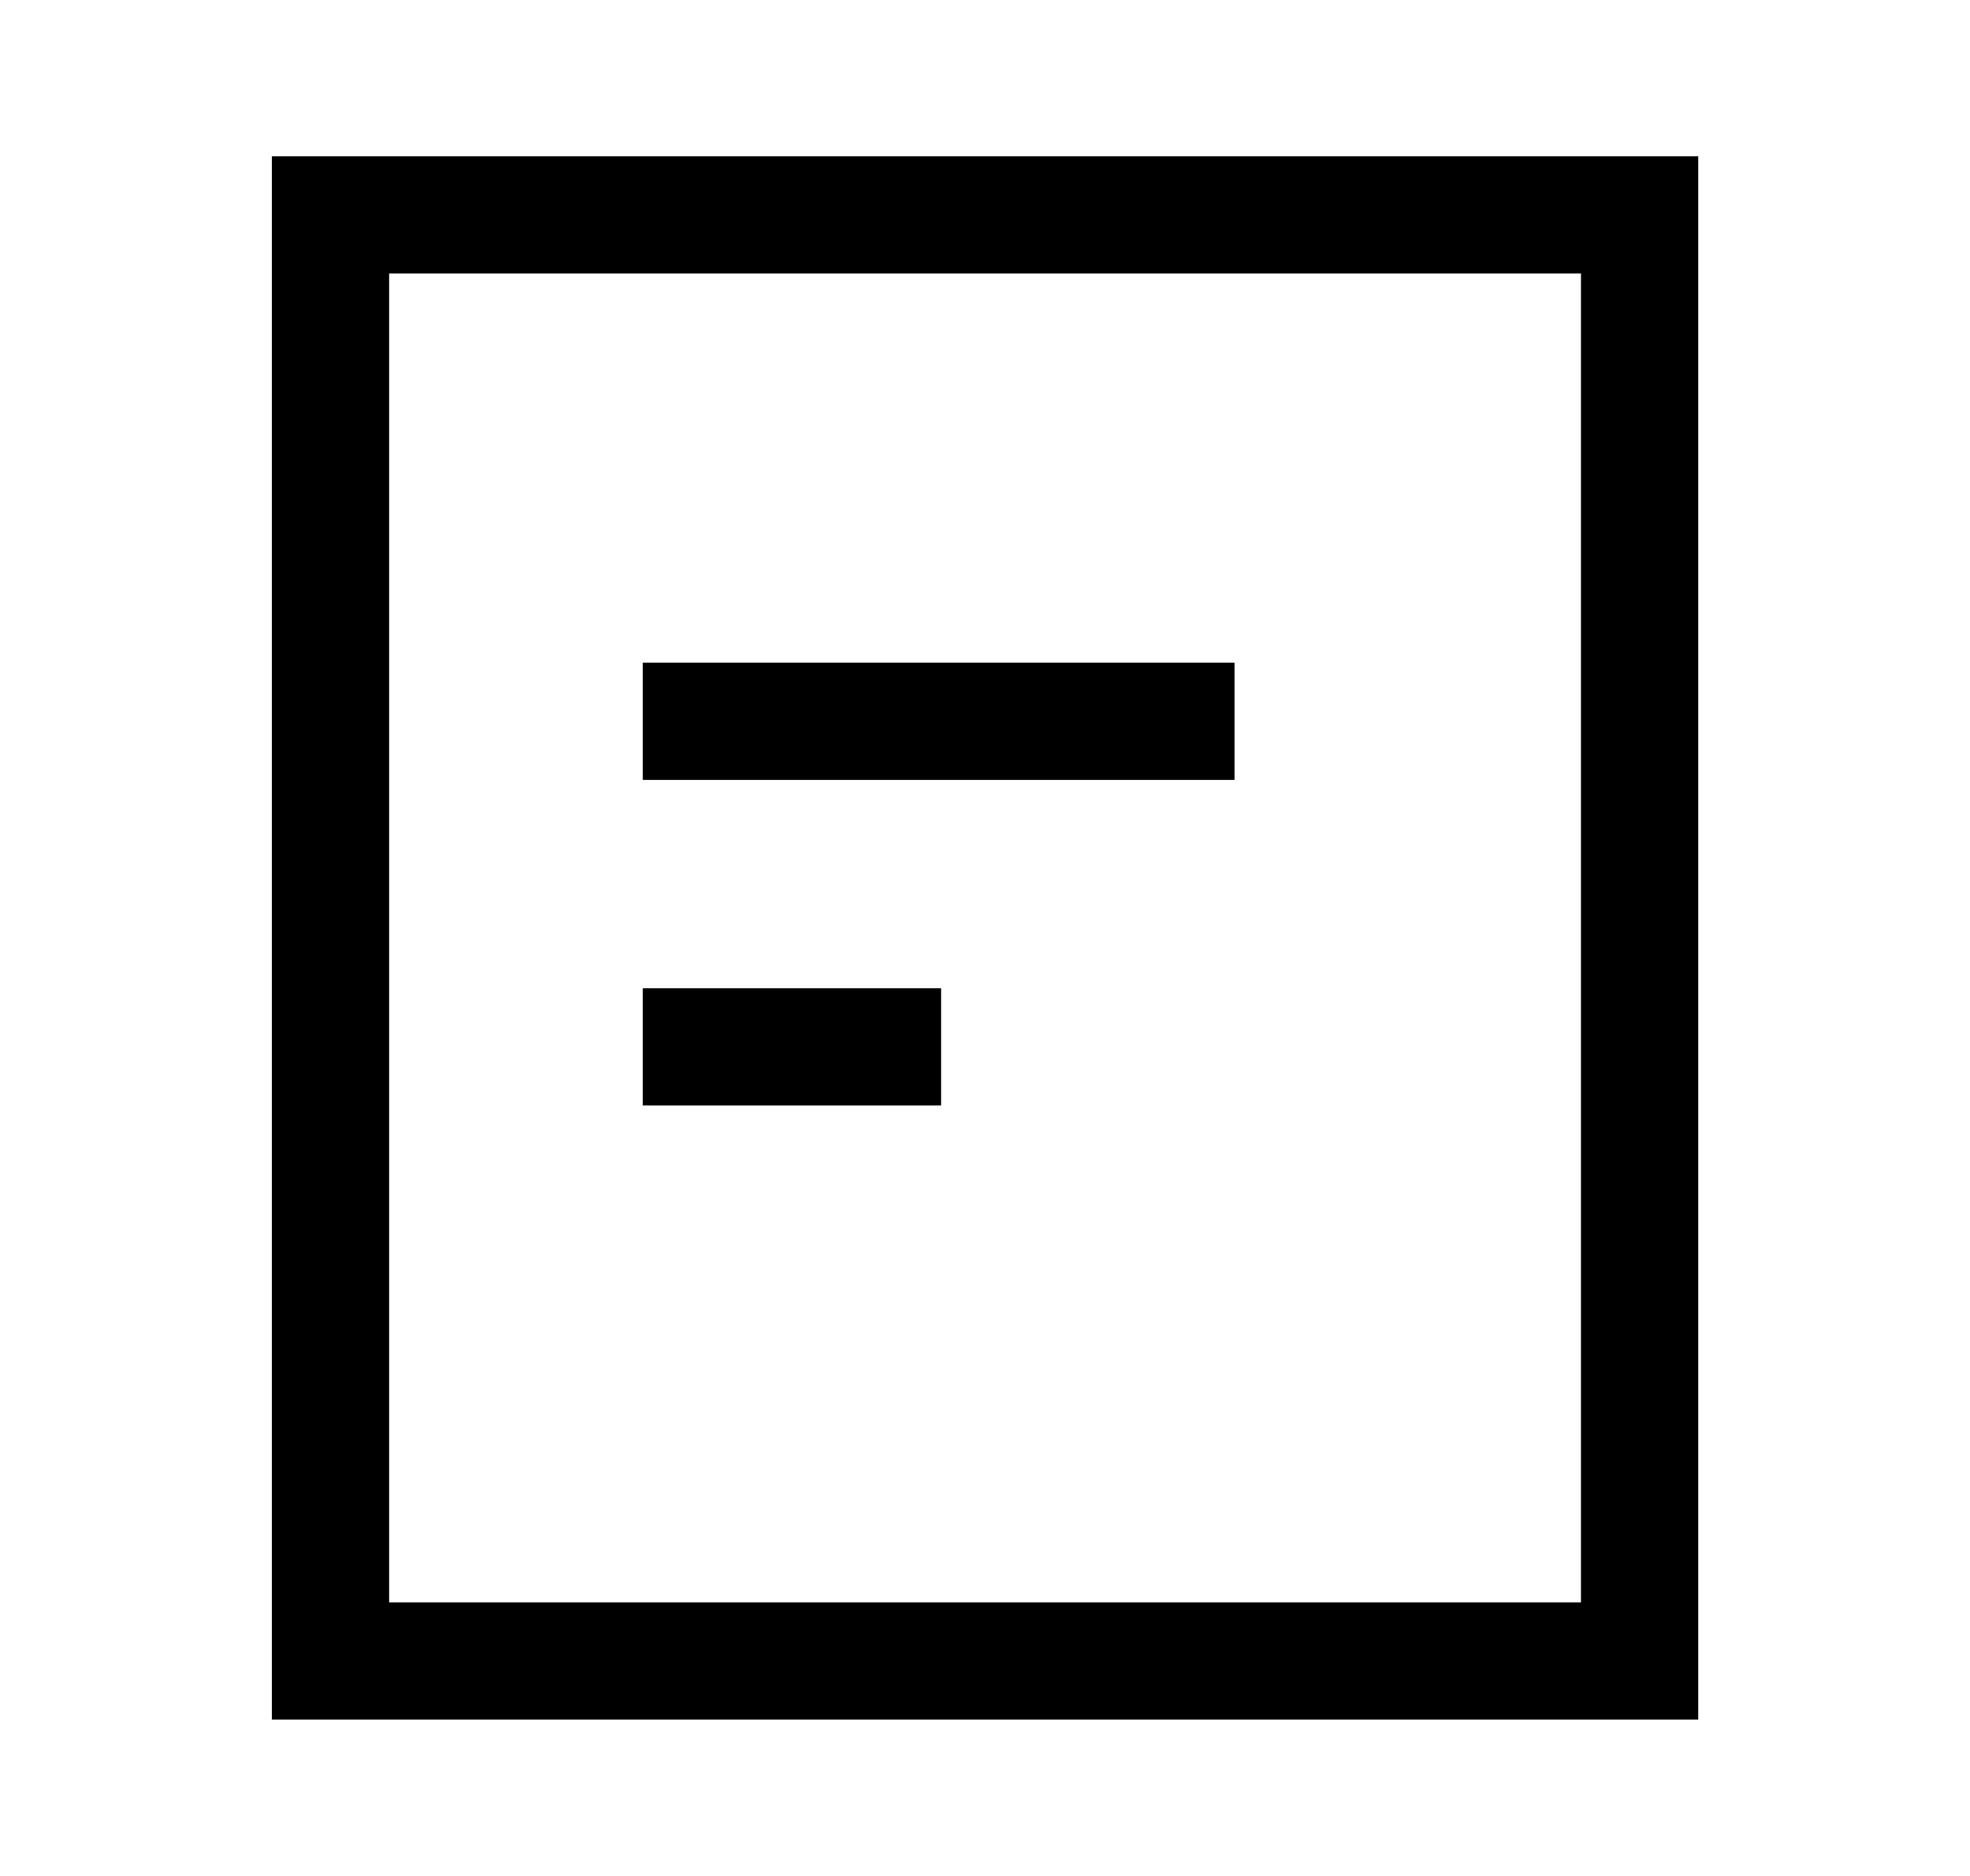 <svg width="21" height="20" viewBox="0 0 21 20" fill="none" xmlns="http://www.w3.org/2000/svg">
<path d="M12.535 7.69H7.477" stroke="black" stroke-width="1.25" stroke-linecap="square" stroke-linejoin="round"/>
<path d="M9.407 11.161H7.477" stroke="black" stroke-width="1.25" stroke-linecap="square" stroke-linejoin="round"/>
<rect x="3.523" y="2.291" width="13.955" height="15.417" stroke="black" stroke-width="1.25" stroke-linecap="square"/>
</svg>
